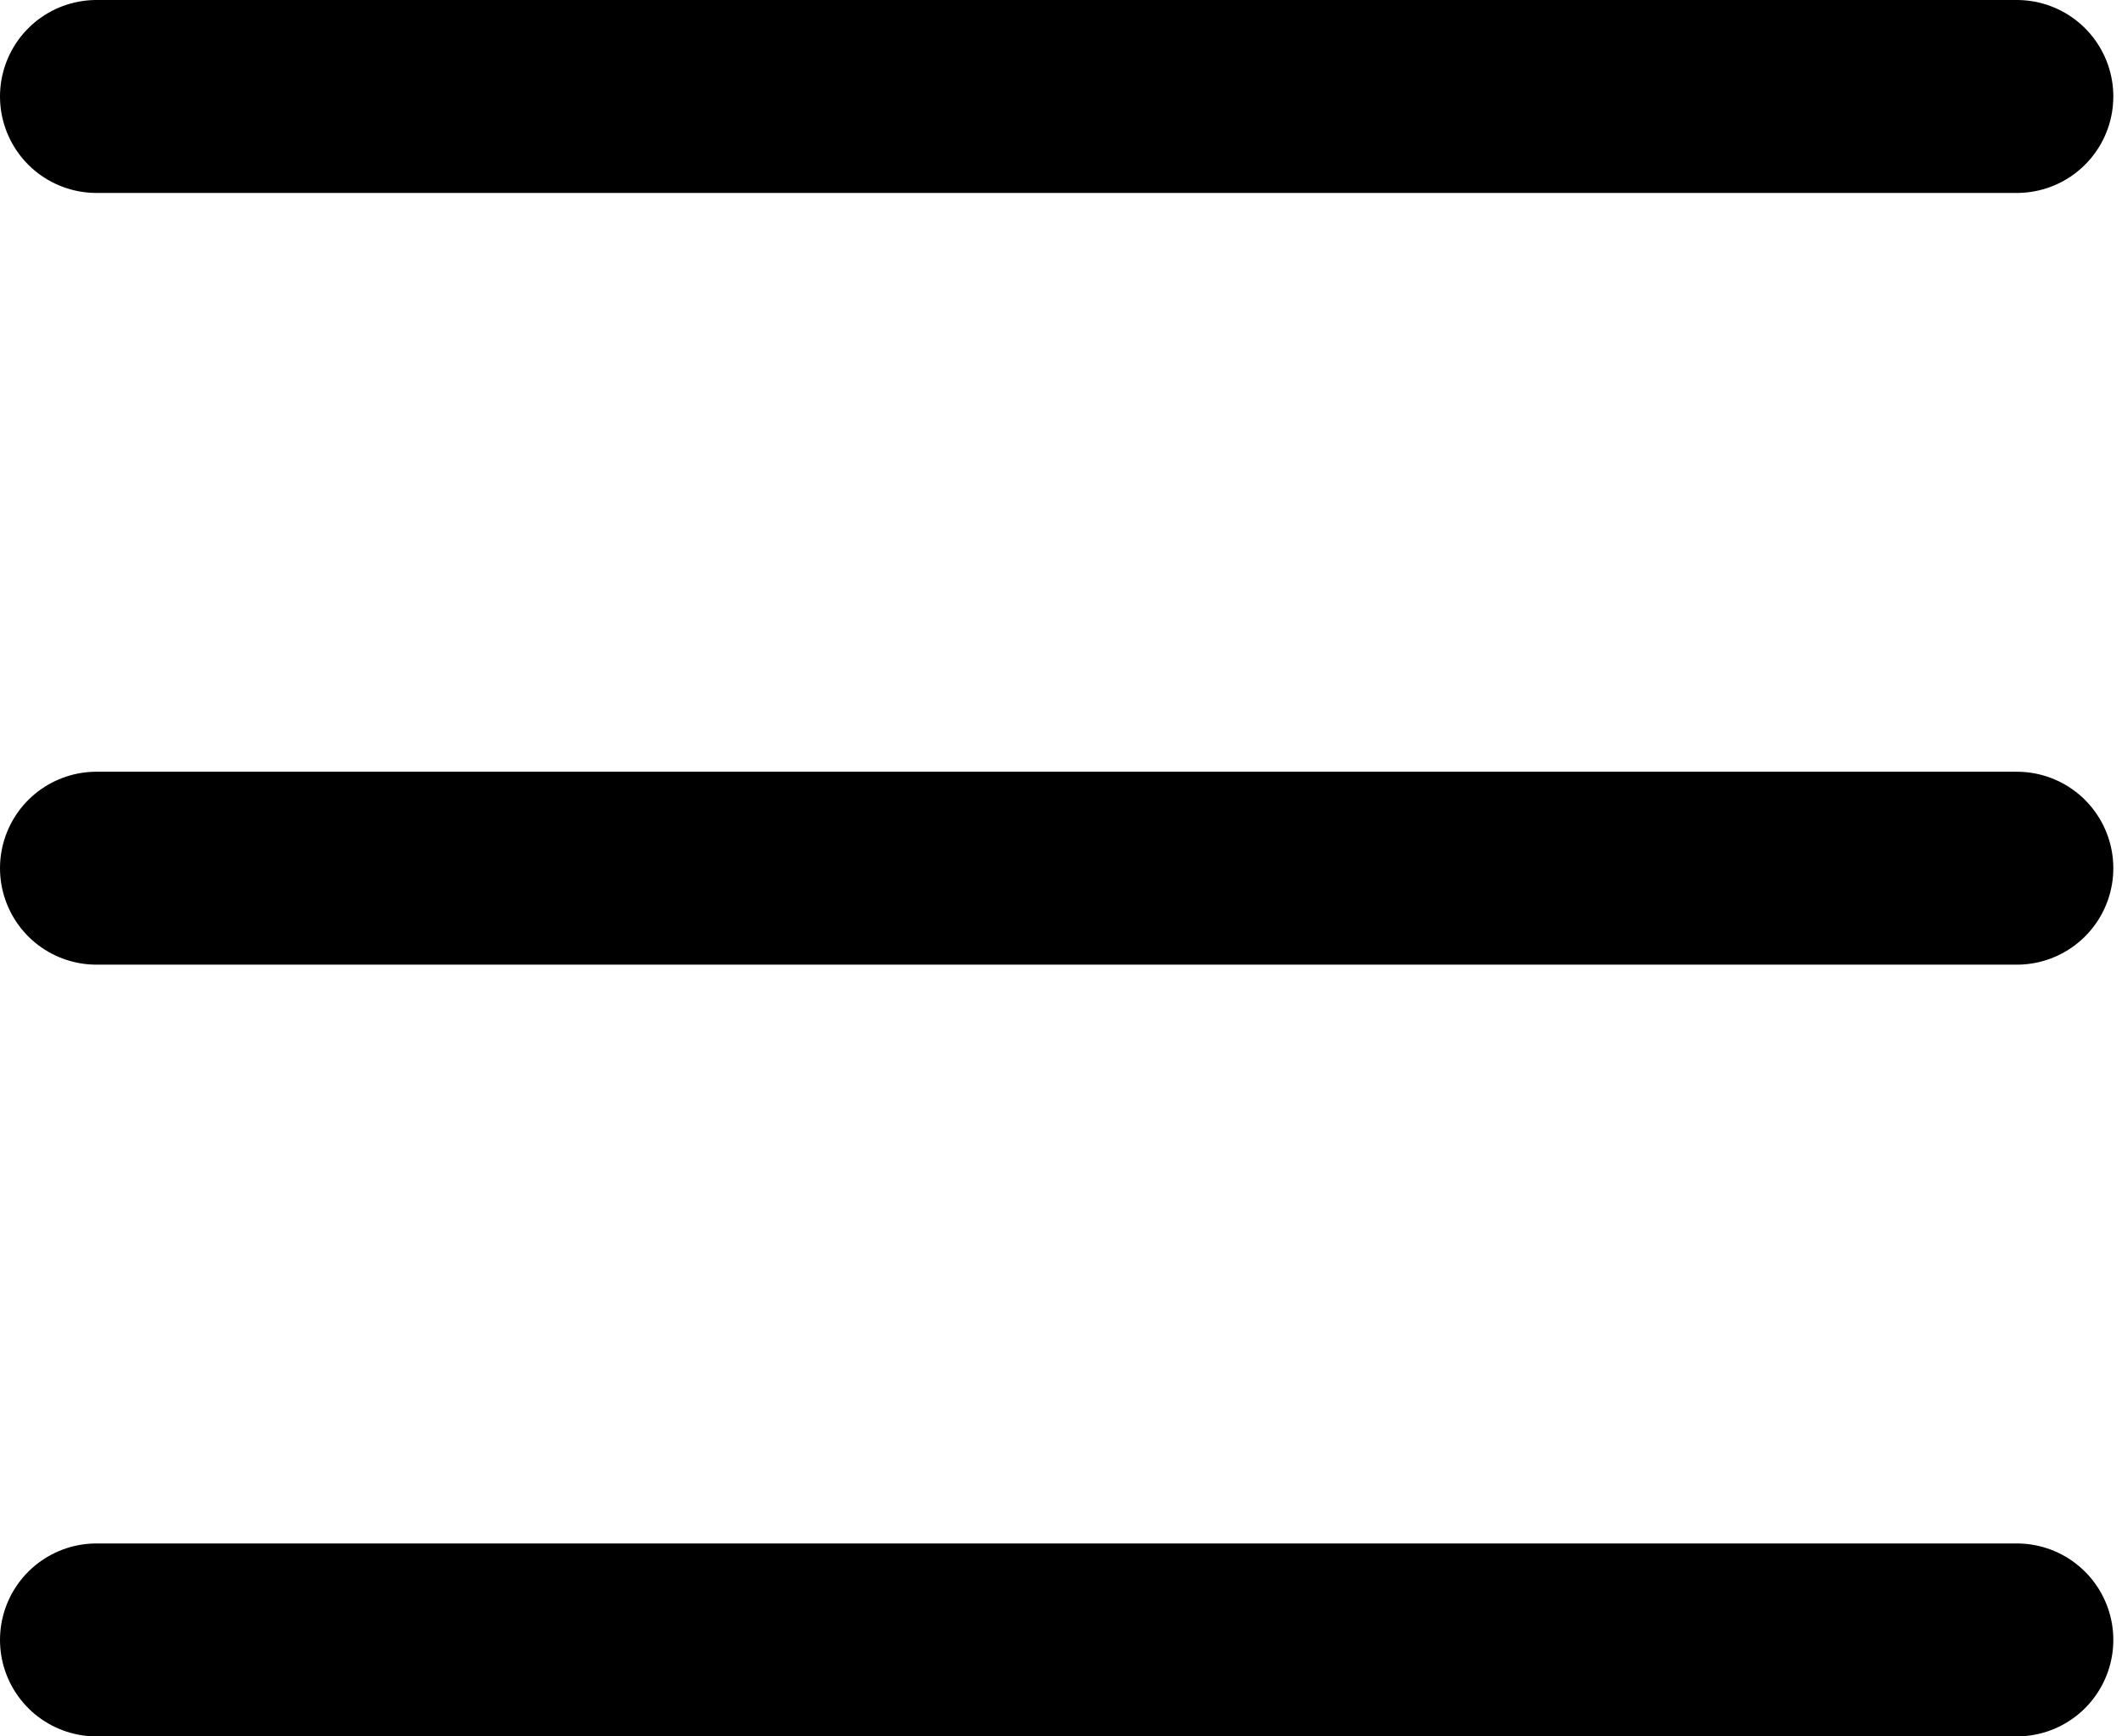 <svg width="22" height="18" viewBox="0 0 22 18" fill="none" xmlns="http://www.w3.org/2000/svg">
<path d="M1 1H20.91" stroke="black" stroke-width="2" stroke-linecap="round" stroke-linejoin="round"/>
<path d="M1 9H20.91" stroke="black" stroke-width="2" stroke-linecap="round" stroke-linejoin="round"/>
<path d="M1 17H20.91" stroke="black" stroke-width="2" stroke-linecap="round" stroke-linejoin="round"/>
</svg>
